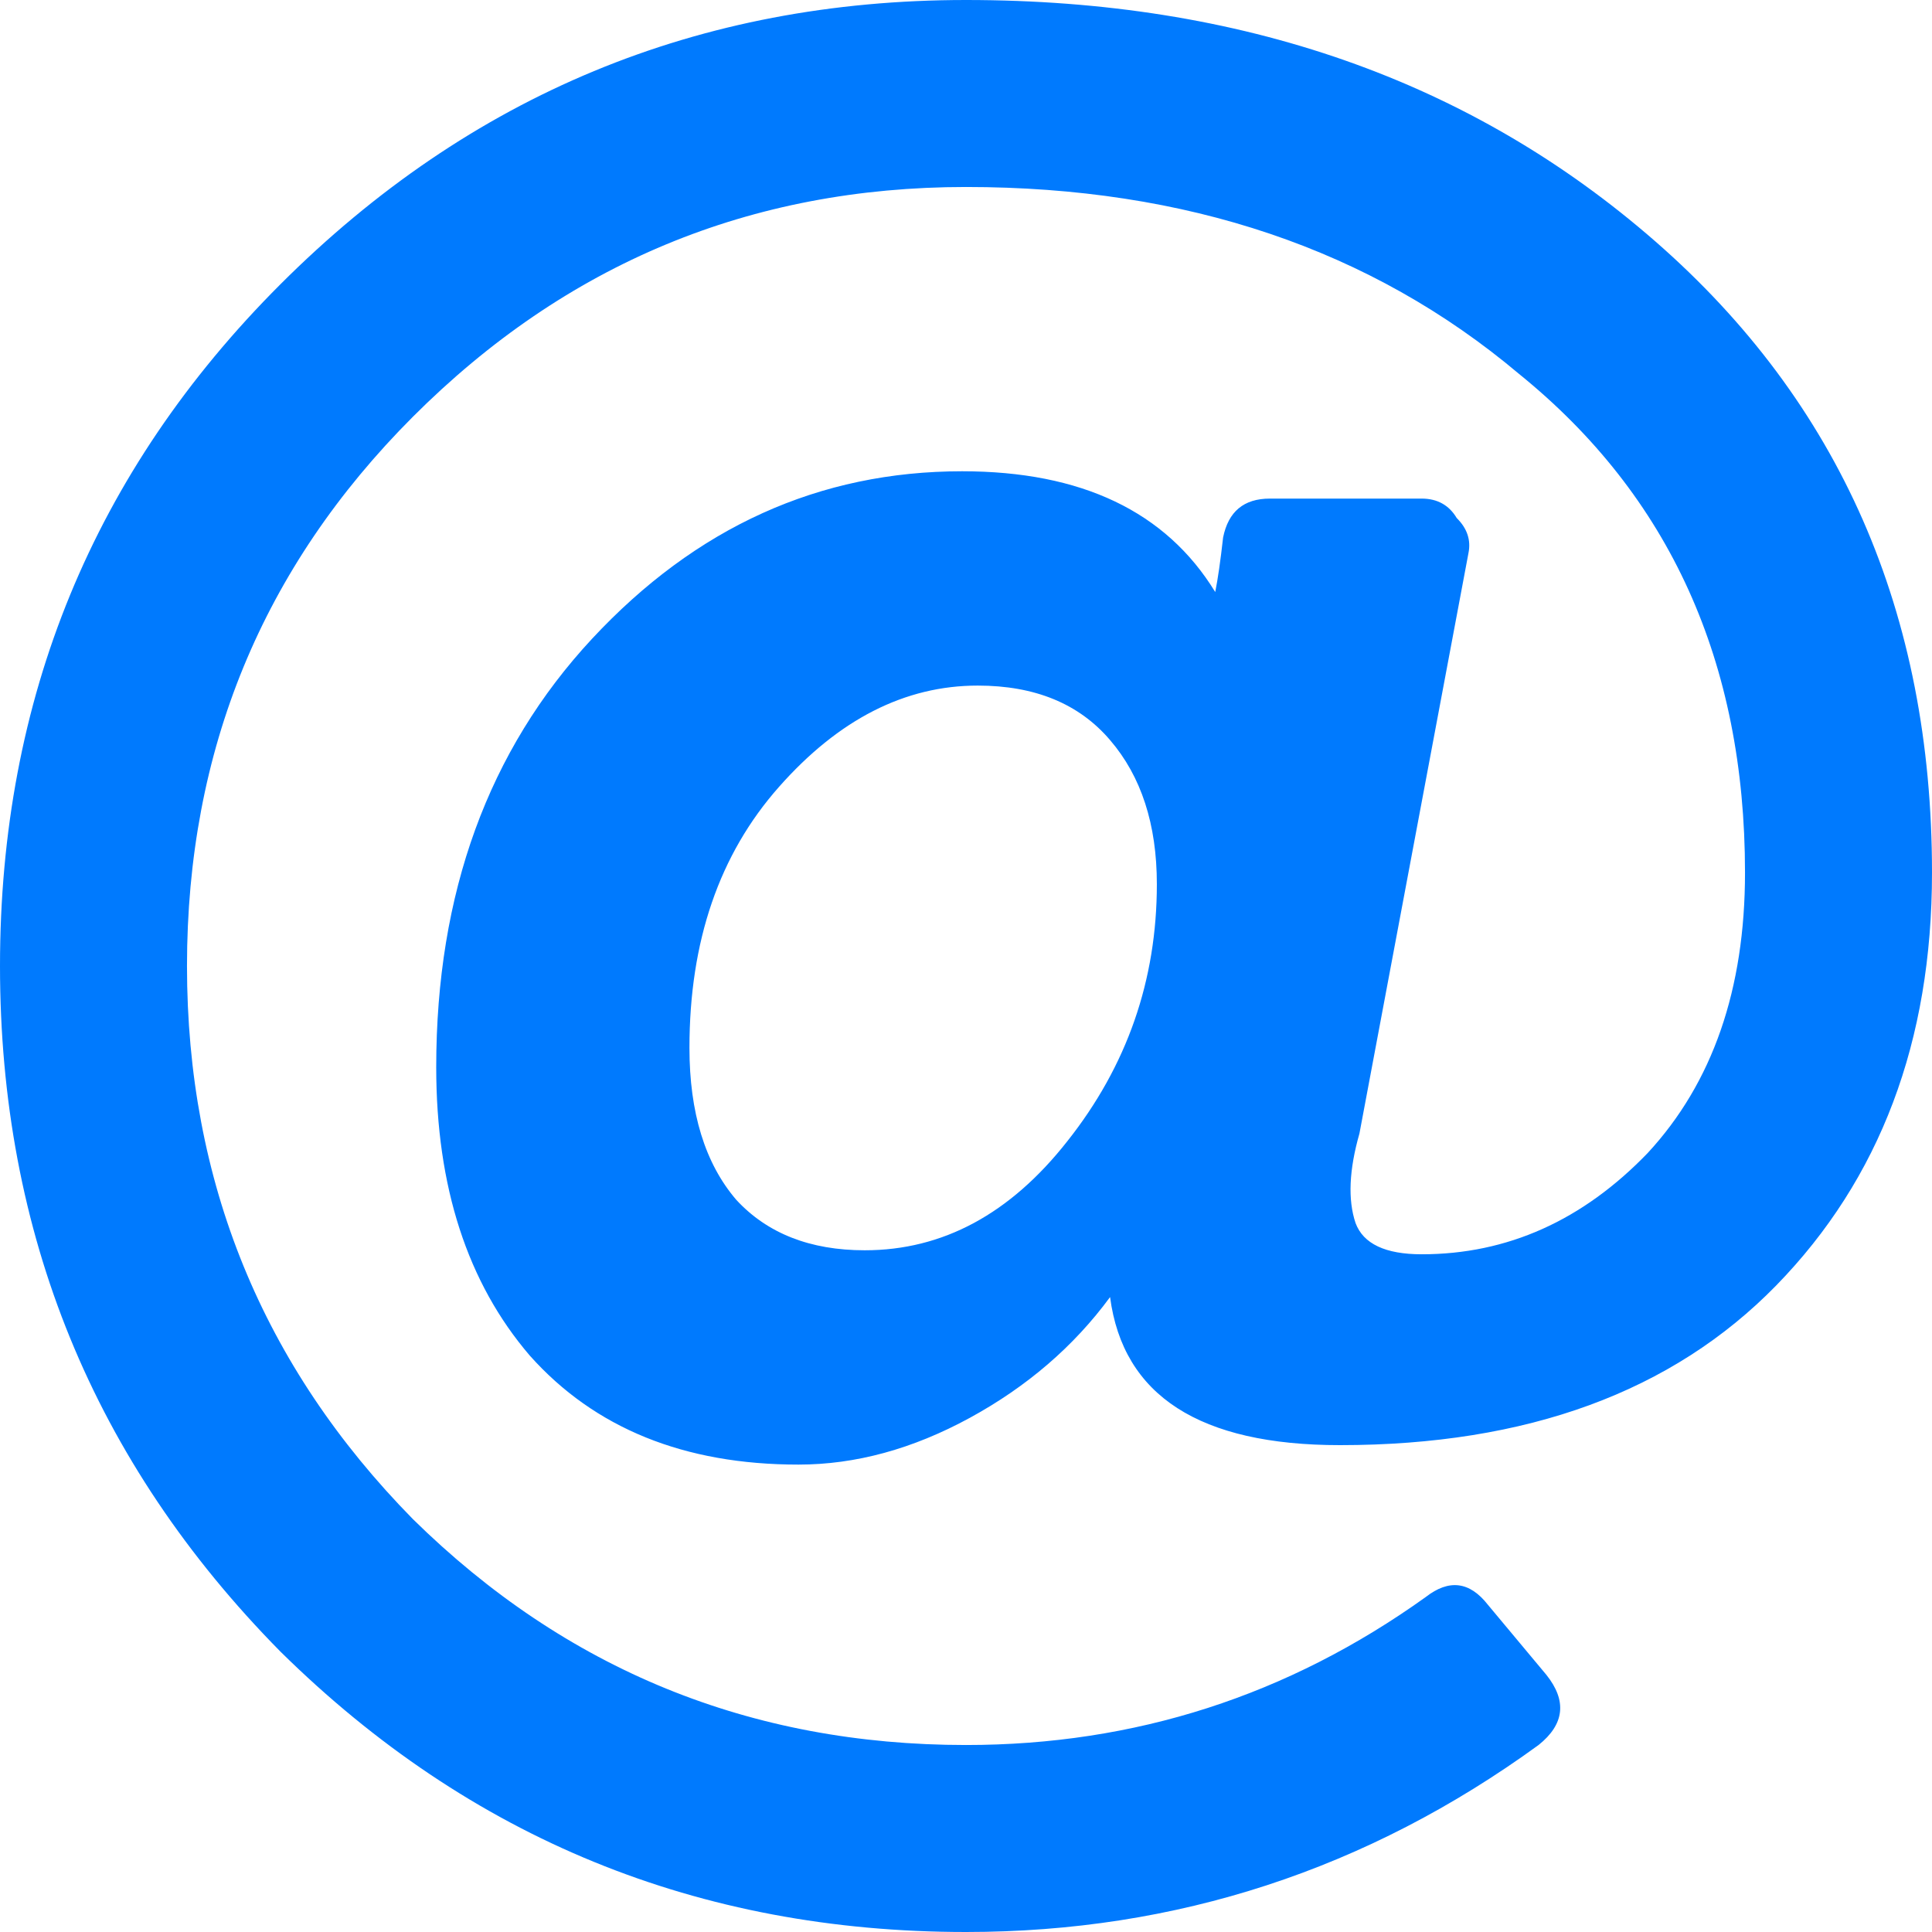 <svg width="14" height="14" viewBox="0 0 14 14" fill="none" xmlns="http://www.w3.org/2000/svg">
<path d="M14 6.323C14 7.546 13.624 8.543 12.871 9.315C12.118 10.086 11.065 10.472 9.71 10.472C8.694 10.472 8.138 10.114 8.044 9.399C7.781 9.757 7.442 10.048 7.028 10.274C6.614 10.5 6.2 10.613 5.786 10.613C4.958 10.613 4.309 10.35 3.839 9.823C3.387 9.296 3.161 8.599 3.161 7.734C3.161 6.473 3.538 5.438 4.29 4.629C5.043 3.82 5.937 3.415 6.972 3.415C7.837 3.415 8.449 3.707 8.806 4.29C8.825 4.196 8.844 4.065 8.863 3.895C8.901 3.707 9.013 3.613 9.202 3.613H10.302C10.415 3.613 10.5 3.66 10.556 3.754C10.632 3.829 10.66 3.914 10.641 4.008L9.851 8.214C9.776 8.477 9.766 8.694 9.823 8.863C9.879 9.013 10.039 9.089 10.302 9.089C10.923 9.089 11.469 8.844 11.94 8.355C12.41 7.847 12.645 7.169 12.645 6.323C12.645 4.798 12.1 3.594 11.008 2.71C9.935 1.806 8.599 1.355 7 1.355C5.438 1.355 4.102 1.91 2.992 3.02C1.901 4.112 1.355 5.438 1.355 7C1.355 8.562 1.901 9.898 2.992 11.008C4.102 12.1 5.438 12.645 7 12.645C8.223 12.645 9.333 12.288 10.331 11.573C10.5 11.441 10.65 11.46 10.782 11.629L11.206 12.137C11.356 12.325 11.337 12.495 11.149 12.645C9.907 13.548 8.524 14 7 14C5.062 14 3.406 13.323 2.032 11.968C0.677 10.594 0 8.938 0 7C0 5.062 0.677 3.415 2.032 2.06C3.406 0.687 5.062 0 7 0C8.995 0 10.66 0.583 11.996 1.75C13.332 2.917 14 4.441 14 6.323ZM6.266 9.06C6.831 9.06 7.32 8.797 7.734 8.27C8.167 7.724 8.383 7.103 8.383 6.407C8.383 5.974 8.27 5.626 8.044 5.363C7.819 5.099 7.499 4.968 7.085 4.968C6.558 4.968 6.078 5.212 5.645 5.702C5.212 6.191 4.996 6.821 4.996 7.593C4.996 8.063 5.109 8.43 5.335 8.694C5.56 8.938 5.871 9.06 6.266 9.06Z" fill="#007AFE"/>
</svg>
